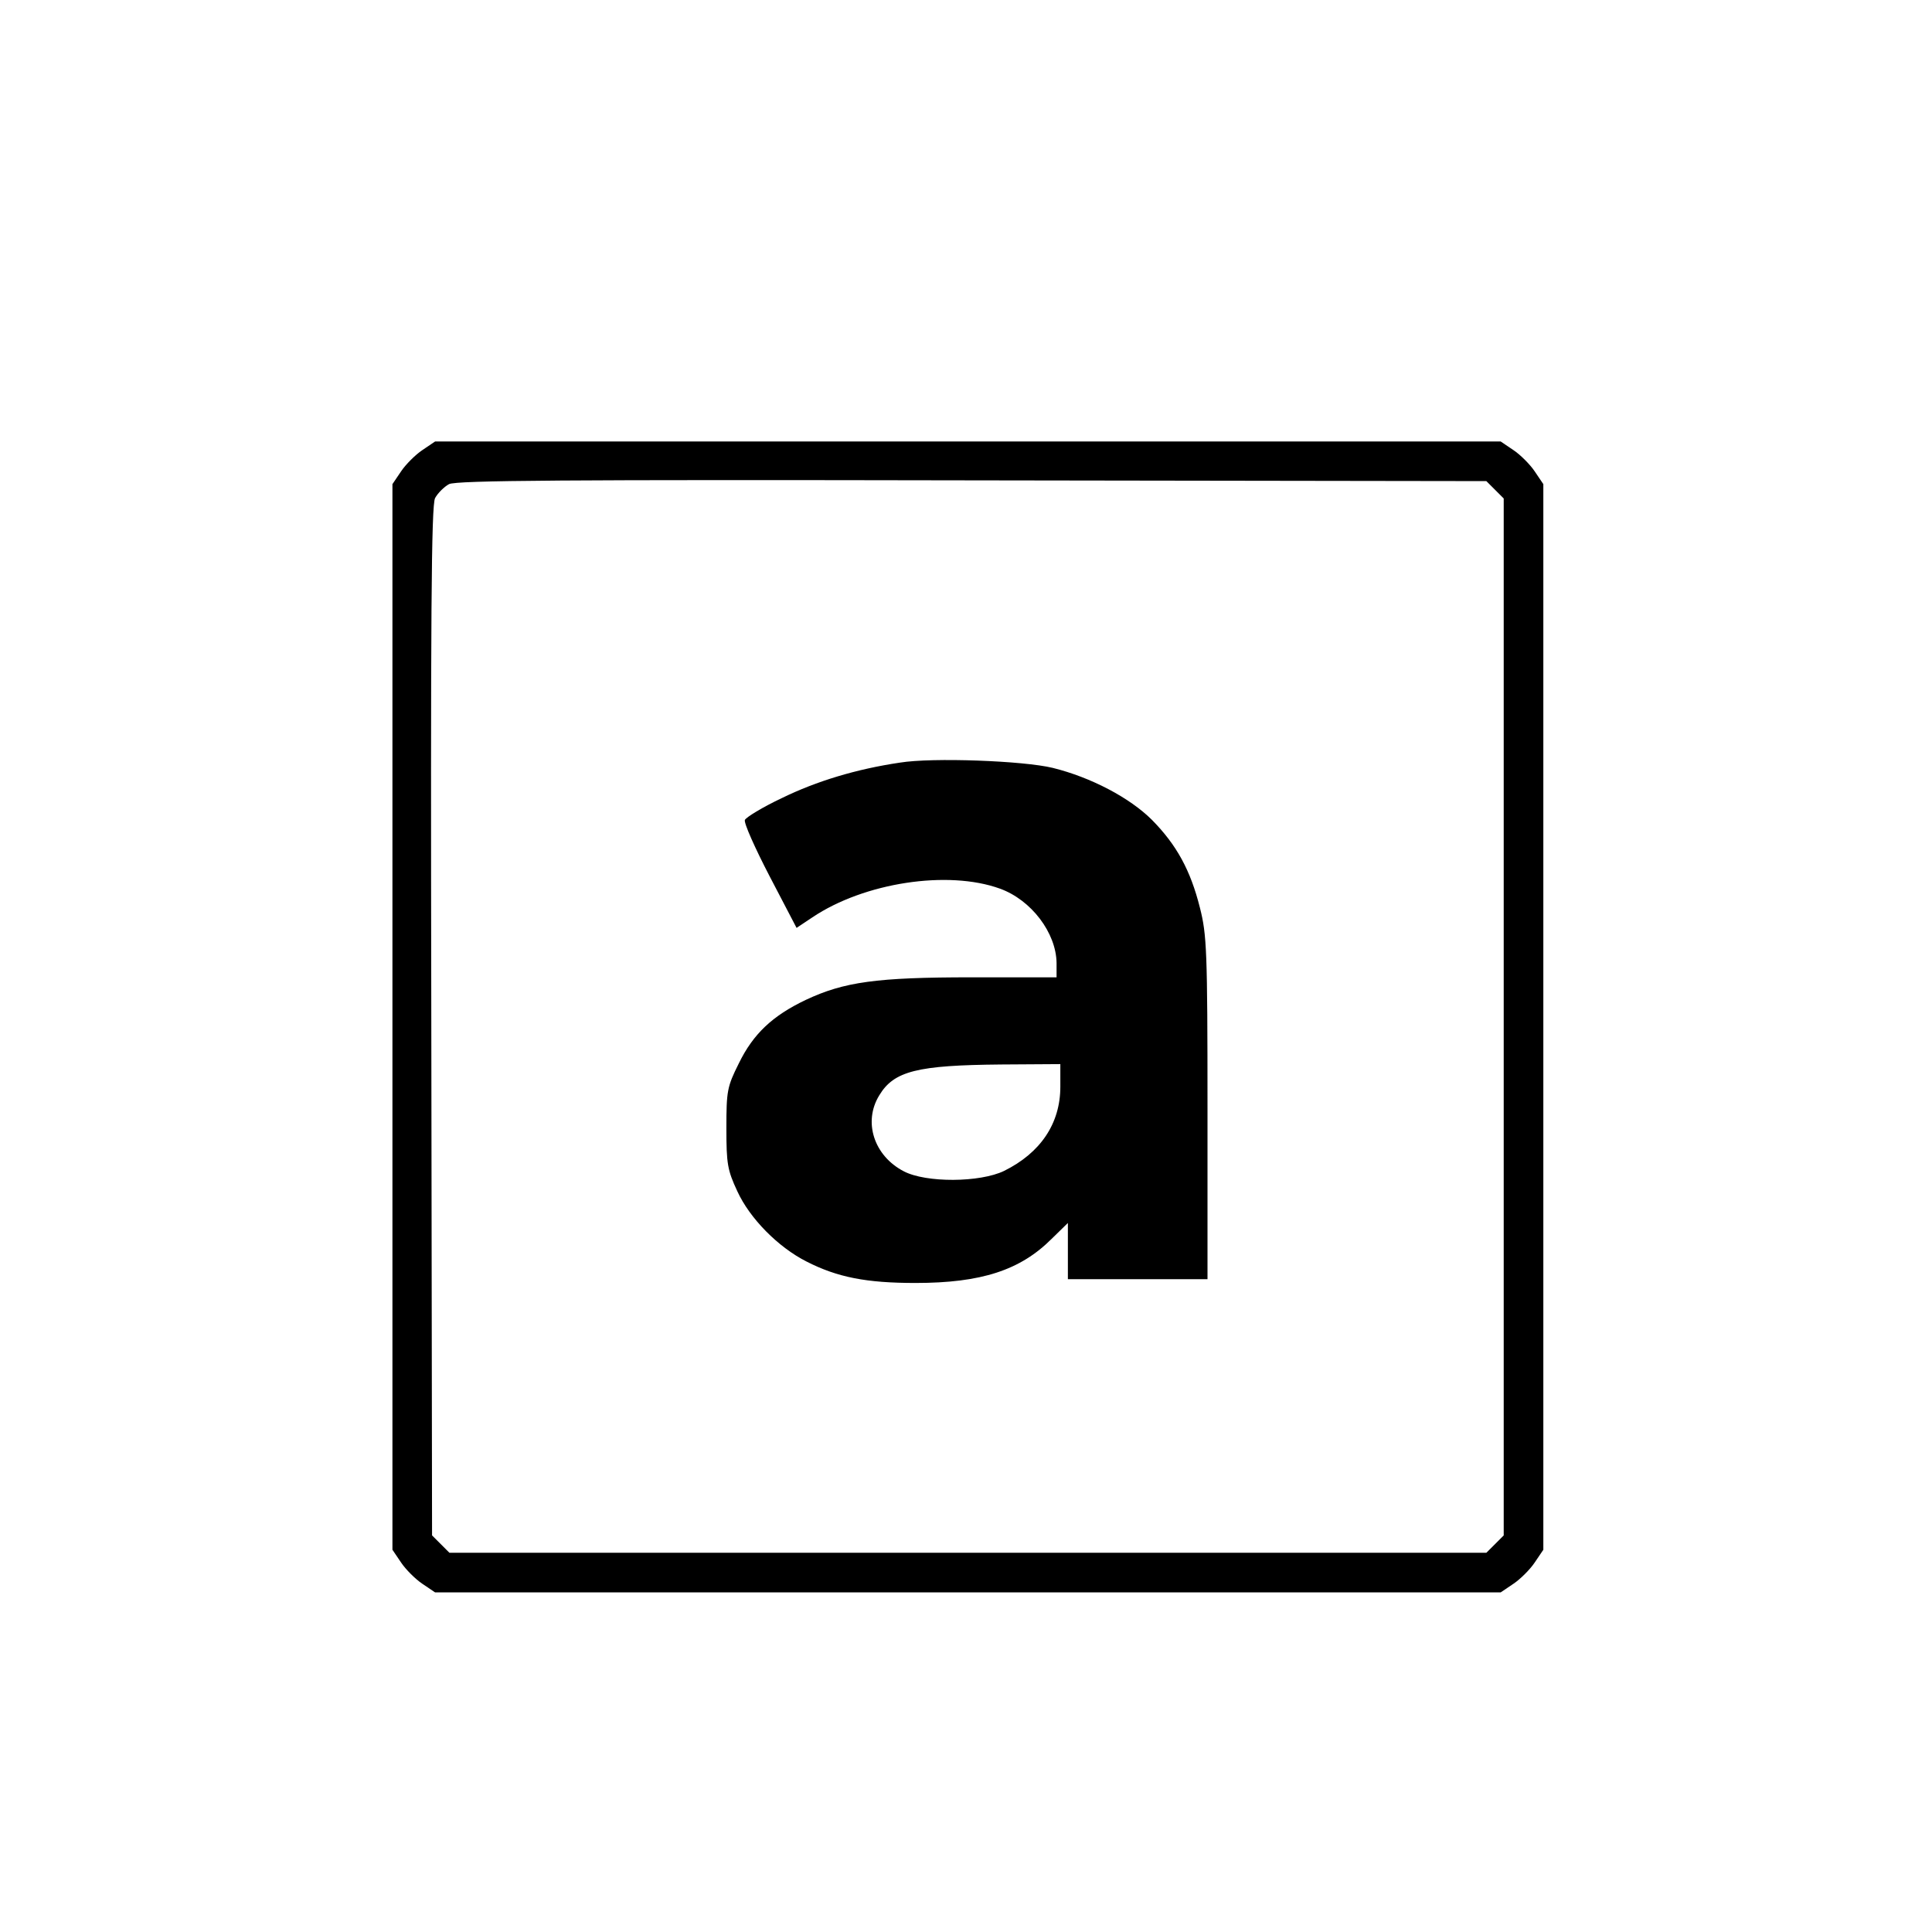 <?xml version="1.0" standalone="no"?>
<!DOCTYPE svg PUBLIC "-//W3C//DTD SVG 20010904//EN"
 "http://www.w3.org/TR/2001/REC-SVG-20010904/DTD/svg10.dtd">
<svg version="1.0" xmlns="http://www.w3.org/2000/svg"
 width="512pt" height="512pt" viewBox="0 0 512 512"
 preserveAspectRatio="xMidYMid meet">
<g transform="translate(0,512) scale(0.1,-0.1)"
fill="#000000" stroke="none">
<path d="M1119 3927 c-18 -12 -44 -38 -56 -56 l-23 -34 0 -1412 0 -1412 23
-34 c12 -18 38 -44 56 -56 l34 -23 1412 0 1412 0 34 23 c18 12 44 38 56 56
l23 34 0 1412 0 1412 -23 34 c-12 18 -38 44 -56 56 l-34 23 -1412 0 -1412 0
-34 -23z m2843 -105 l23 -23 0 -1374 0 -1374 -23 -23 -23 -23 -1374 0 -1374 0
-23 23 -23 23 -2 1362 c-2 1080 0 1367 10 1387 7 13 24 30 37 37 20 10 307 12
1387 10 l1362 -2 23 -23z"/>
<path d="M2385 3099 c-115 -17 -221 -49 -313 -94 -51 -24 -95 -51 -98 -58 -3
-8 27 -75 66 -150 l71 -136 42 28 c137 92 359 126 497 76 83 -30 149 -117 150
-197 l0 -38 -225 0 c-252 0 -338 -12 -440 -60 -88 -42 -139 -90 -177 -168 -31
-62 -33 -73 -33 -172 0 -95 3 -111 29 -167 33 -72 108 -148 183 -186 82 -42
159 -57 289 -57 175 0 278 34 361 117 l43 42 0 -74 0 -75 185 0 185 0 0 453
c0 419 -2 460 -20 531 -25 100 -62 167 -127 233 -59 59 -162 113 -263 138 -78
19 -319 28 -405 14z m425 -859 c0 -97 -52 -175 -149 -223 -64 -31 -207 -32
-266 -1 -79 41 -108 131 -65 201 39 65 101 80 323 82 l157 1 0 -60z"/>
</g>
</svg>
